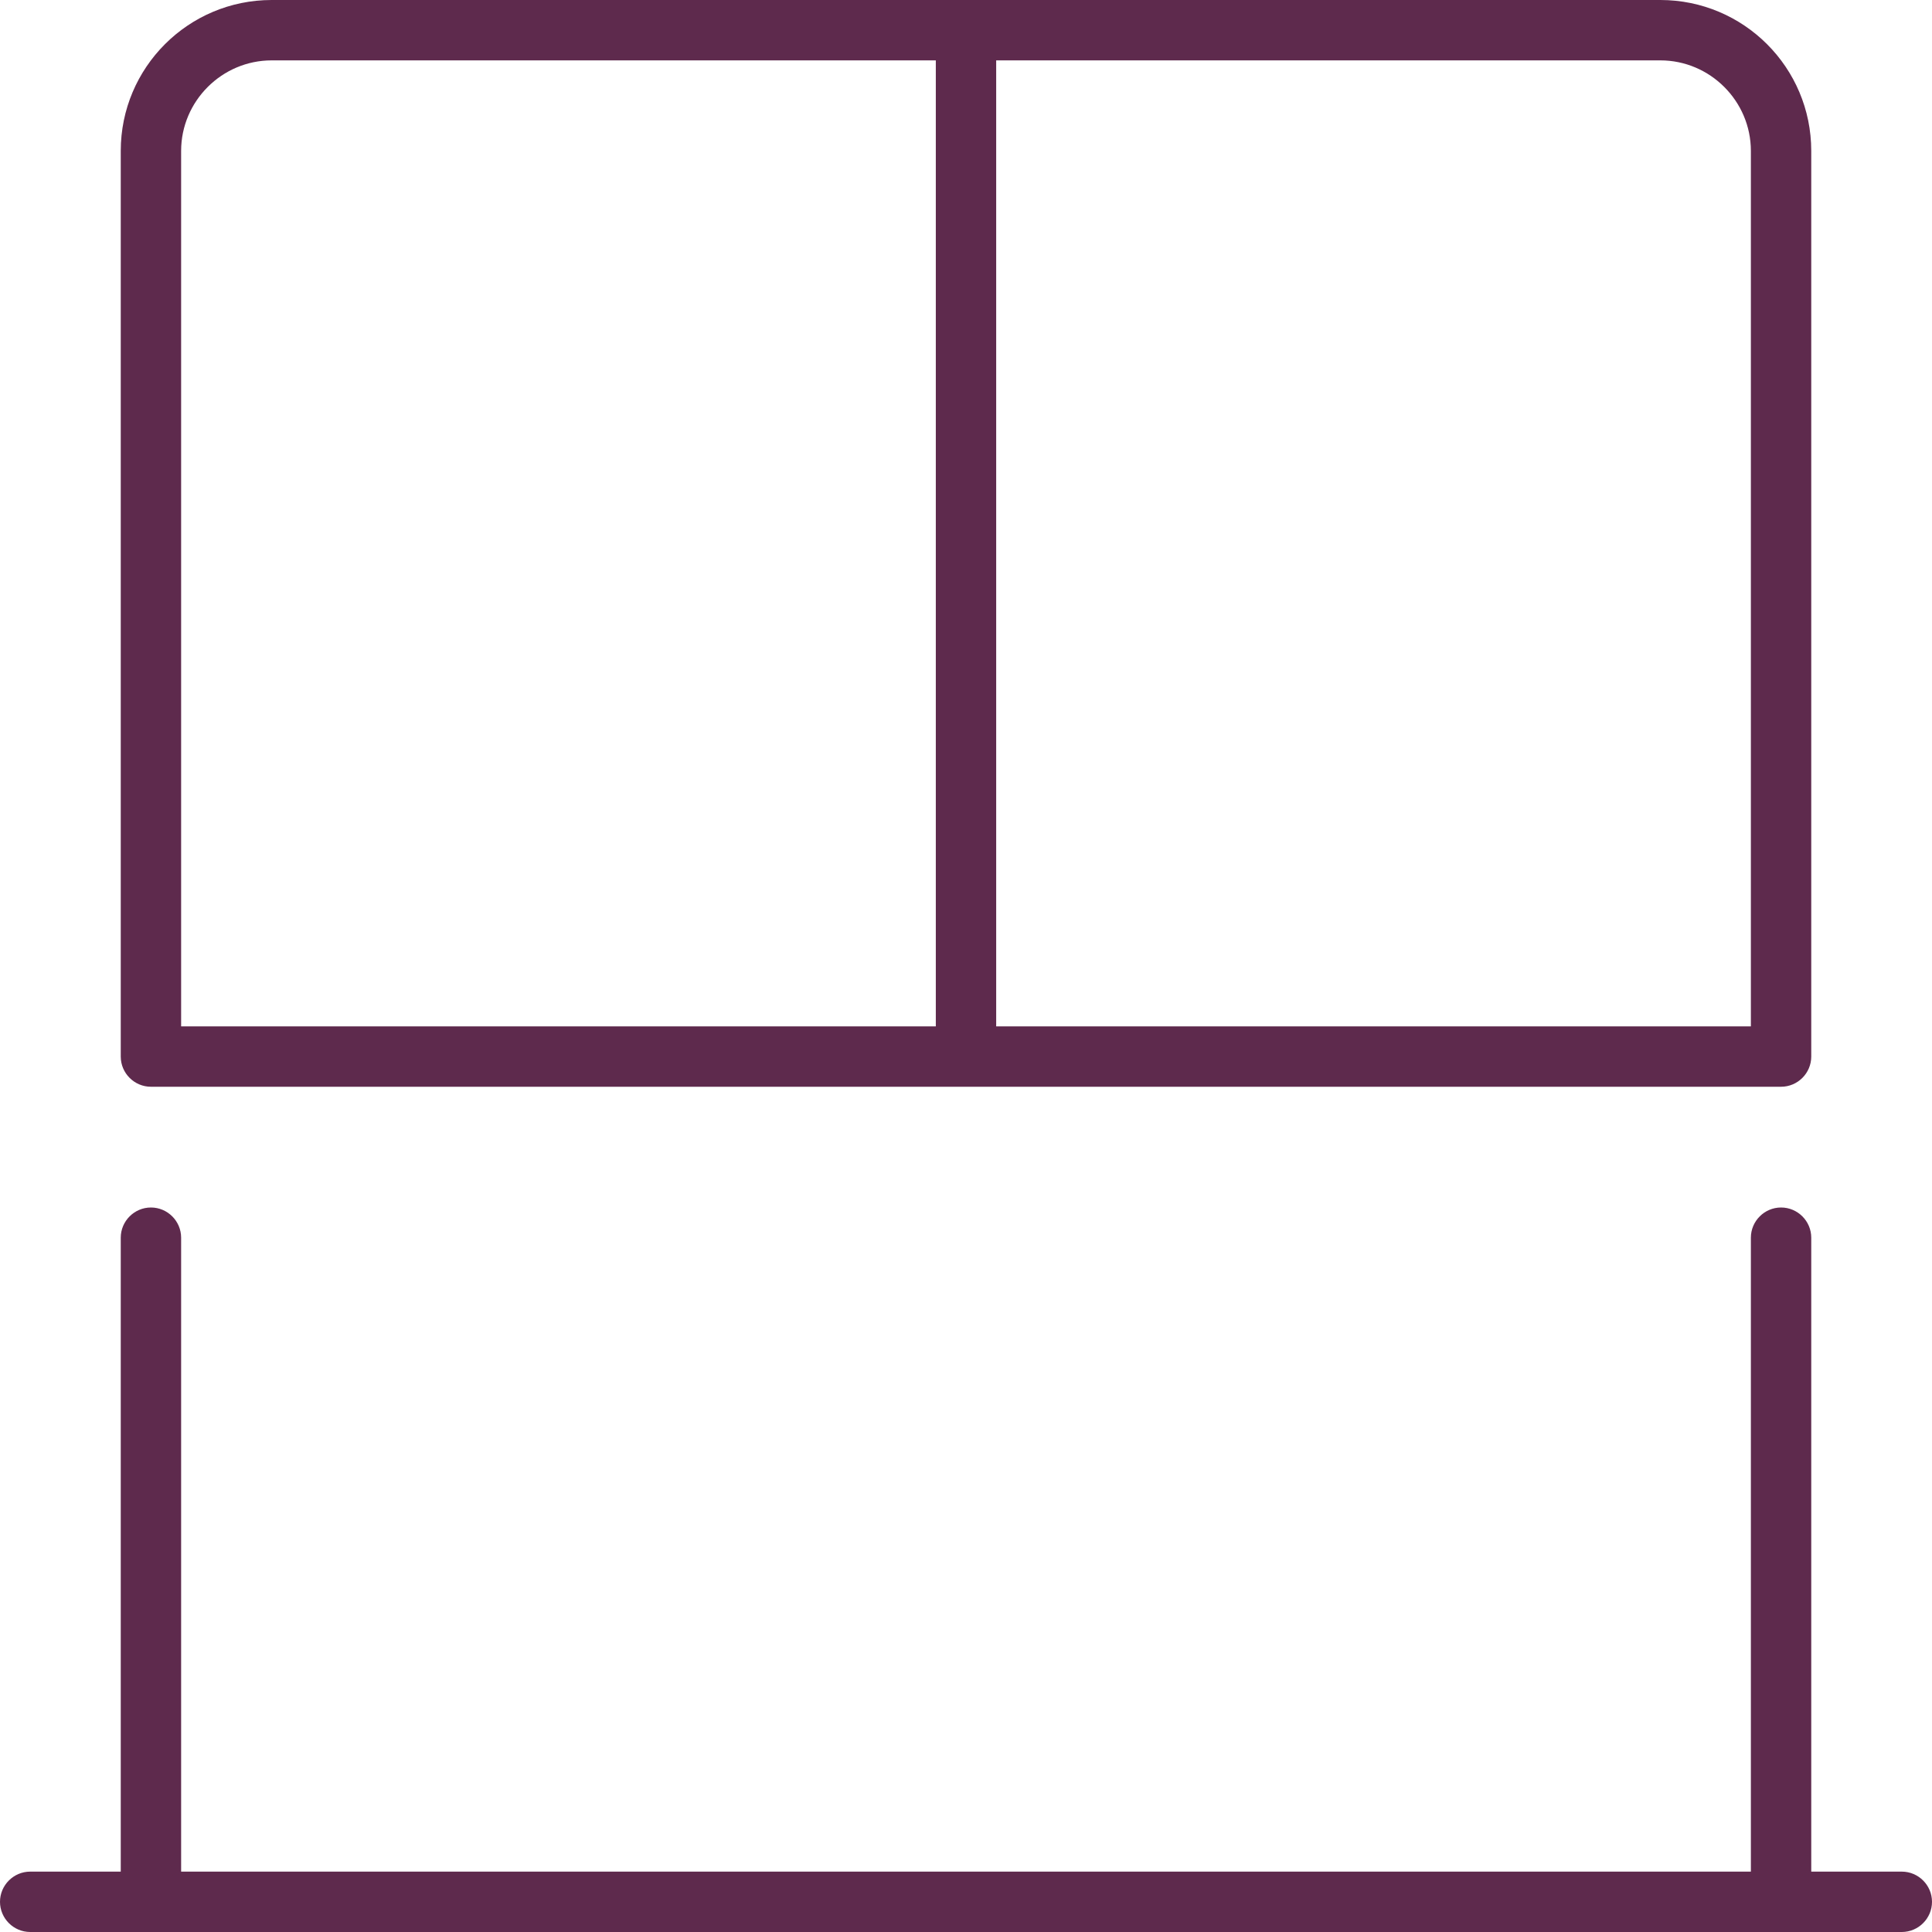 <?xml version="1.0" encoding="utf-8"?>
<!-- Generator: Adobe Illustrator 26.1.0, SVG Export Plug-In . SVG Version: 6.00 Build 0)  -->
<svg version="1.1" id="Layer_1" xmlns="http://www.w3.org/2000/svg" xmlns:xlink="http://www.w3.org/1999/xlink" x="0px" y="0px"
	 viewBox="0 0 512 512" style="enable-background:new 0 0 512 512;" xml:space="preserve">
<style type="text/css">
	.st0{fill:#5E2A4D;}
</style>
<path class="st0" d="M504,496h-24V328c0-4.4-3.6-8-8-8s-8,3.6-8,8v168H48V328c0-4.4-3.6-8-8-8s-8,3.6-8,8v168H8c-4.4,0-8,3.6-8,8
	s3.6,8,8,8h496c4.4,0,8-3.6,8-8S508.4,496,504,496z M40,288h432c4.4,0,8-3.6,8-8V40c0-22.1-17.9-40-40-40H72C49.9,0,32,17.9,32,40
	v240C32,284.4,35.6,288,40,288z M264,16h176c13.2,0,24,10.8,24,24v232H264V16z M48,40c0-13.2,10.8-24,24-24h176v256H48V40z"/>
</svg>
